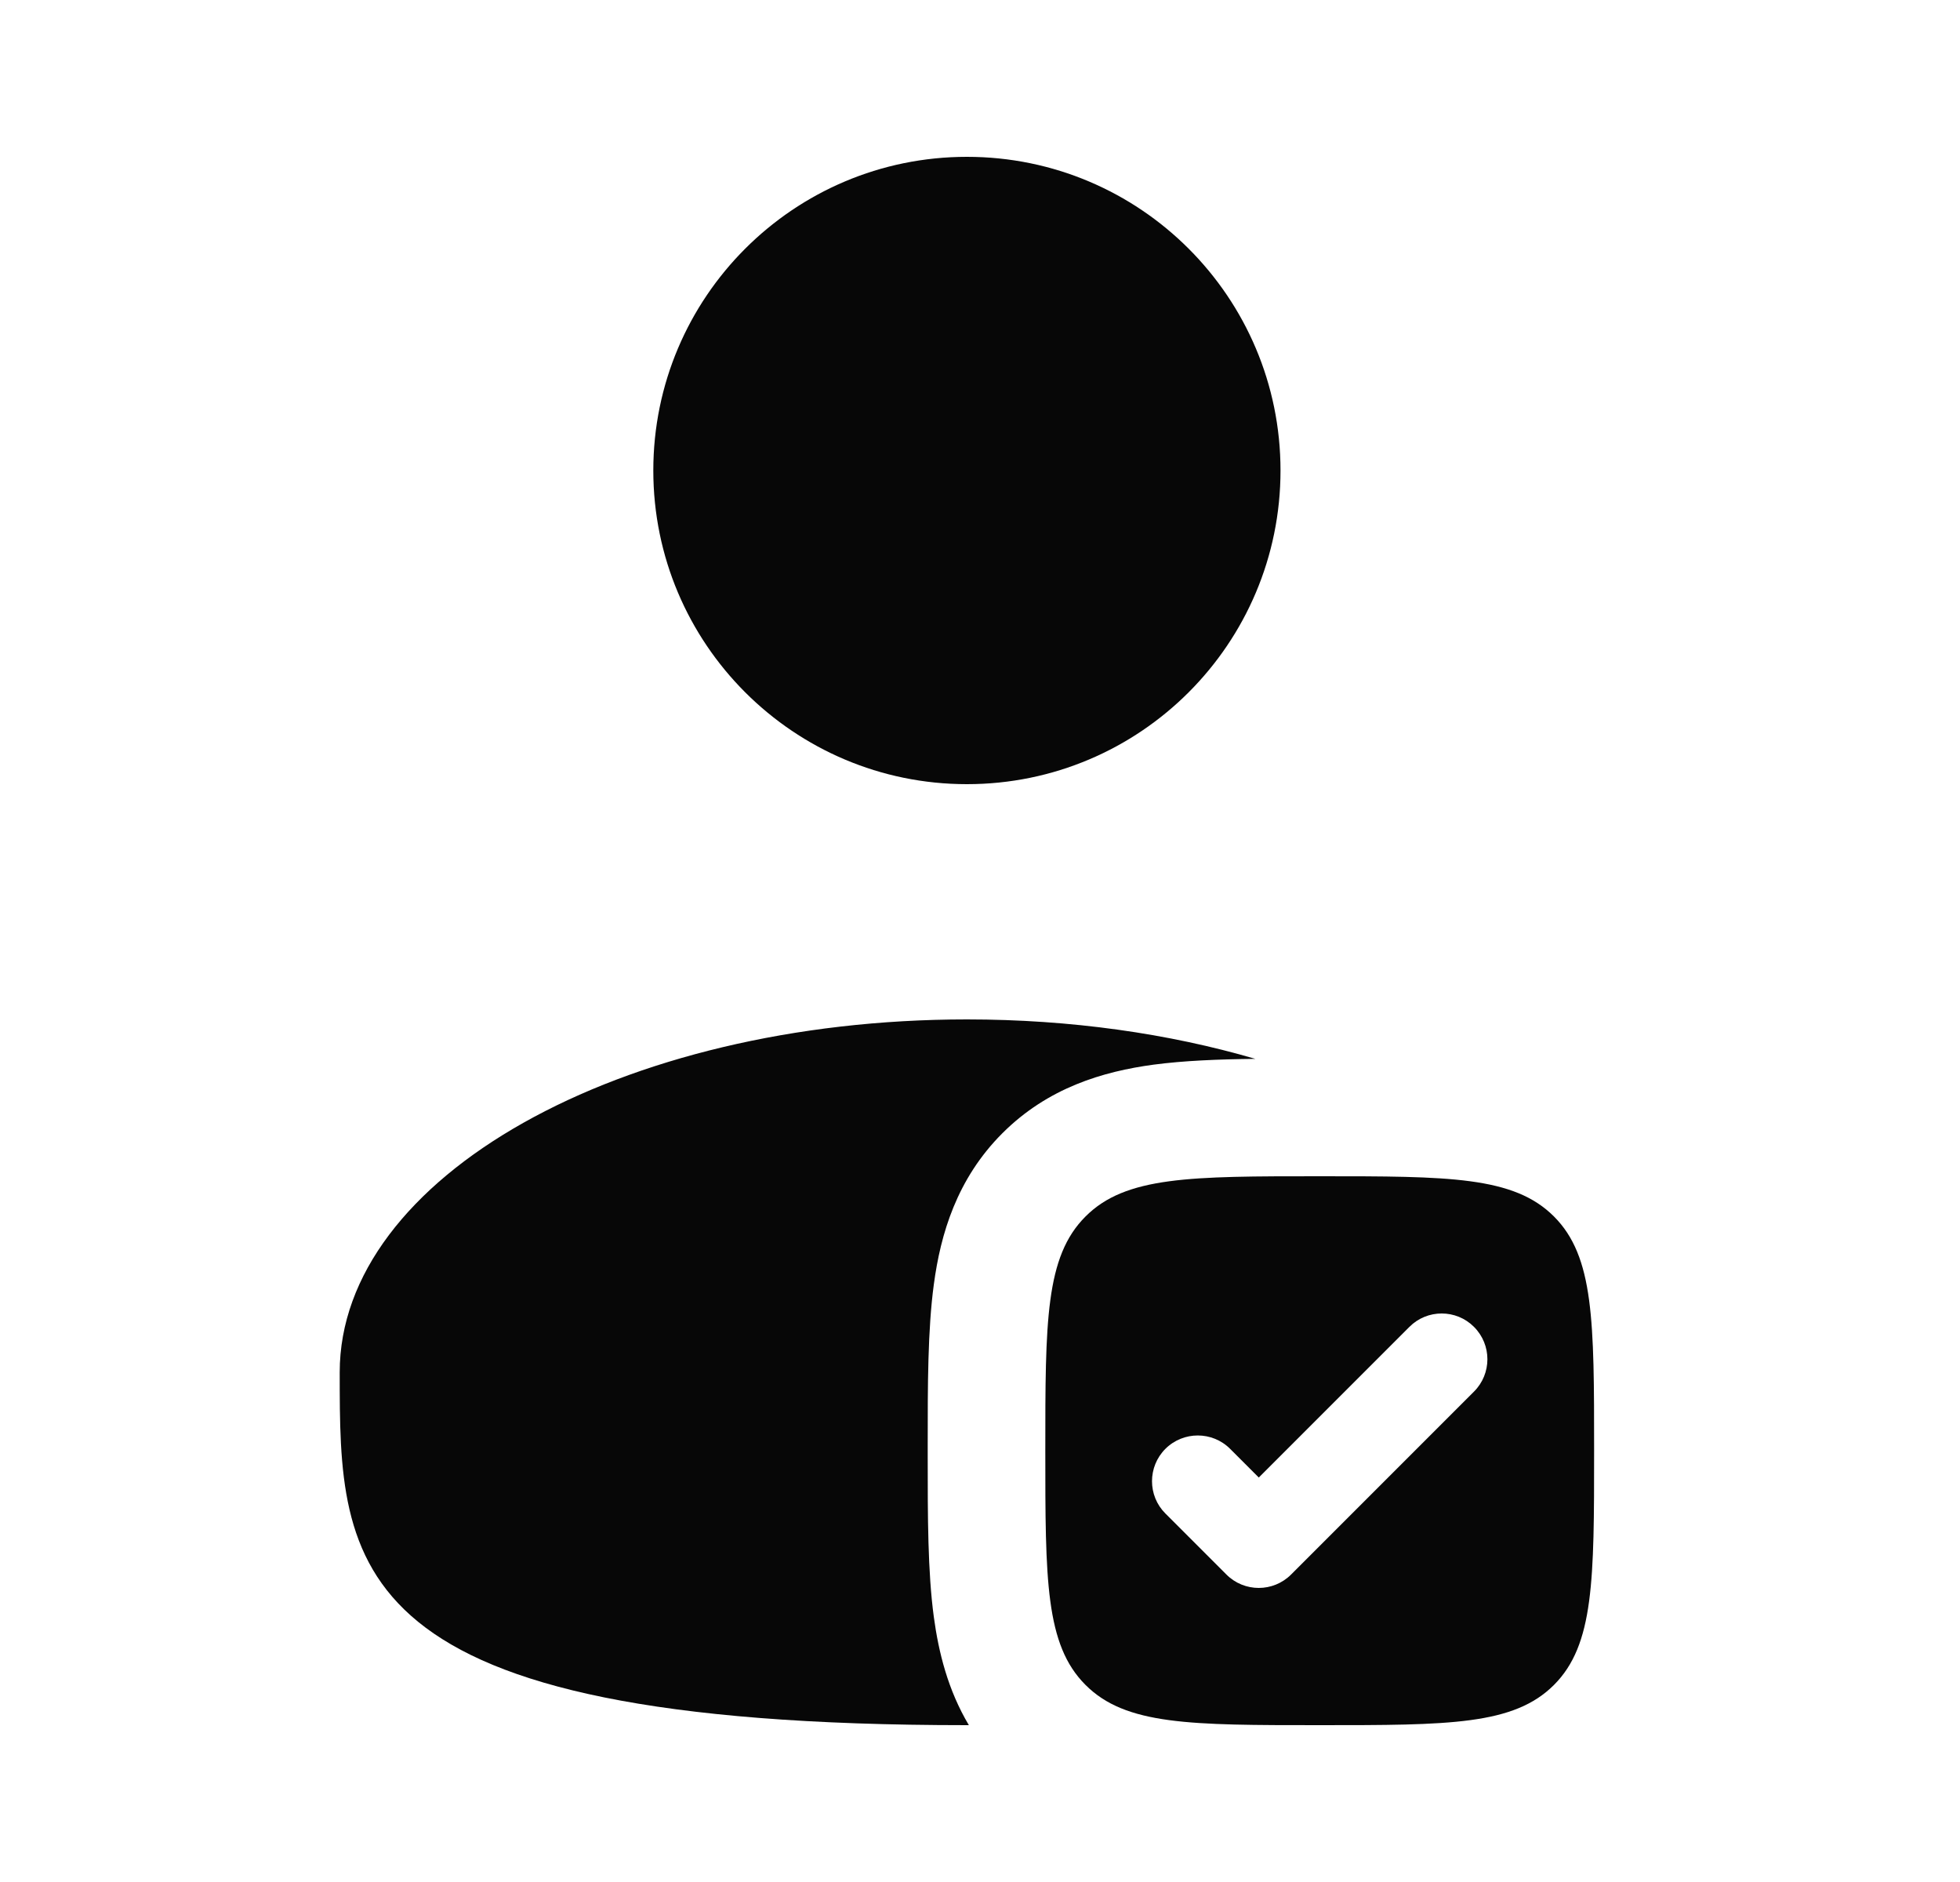 <svg width="25" height="24" viewBox="0 0 25 24" fill="none" xmlns="http://www.w3.org/2000/svg">
<path d="M16.333 6C16.333 8.209 14.543 10 12.333 10C10.124 10 8.333 8.209 8.333 6C8.333 3.791 10.124 2 12.333 2C14.543 2 16.333 3.791 16.333 6Z" fill="#070707"/>
<path d="M16.012 13.503C15.539 13.508 15.098 13.526 14.713 13.577C14.07 13.664 13.367 13.87 12.785 14.452C12.204 15.033 11.997 15.737 11.911 16.38C11.833 16.958 11.833 17.663 11.833 18.414V18.586C11.833 19.337 11.833 20.042 11.911 20.62C11.972 21.071 12.091 21.552 12.358 22C12.35 22 12.342 22 12.333 22C4.333 22 4.333 19.985 4.333 17.5C4.333 15.015 7.915 13 12.333 13C13.66 13 14.91 13.181 16.012 13.503Z" fill="#070707"/>
<path fill-rule="evenodd" clip-rule="evenodd" d="M16.833 22C15.184 22 14.358 22 13.846 21.487C13.333 20.975 13.333 20.15 13.333 18.5C13.333 16.85 13.333 16.025 13.846 15.513C14.358 15 15.184 15 16.833 15C18.483 15 19.308 15 19.821 15.513C20.333 16.025 20.333 16.85 20.333 18.5C20.333 20.15 20.333 20.975 19.821 21.487C19.308 22 18.483 22 16.833 22ZM18.801 17.746C19.029 17.518 19.029 17.149 18.801 16.921C18.574 16.693 18.204 16.693 17.977 16.921L16.056 18.842L15.69 18.476C15.463 18.249 15.093 18.249 14.865 18.476C14.637 18.704 14.637 19.074 14.865 19.301L15.643 20.079C15.871 20.307 16.24 20.307 16.468 20.079L18.801 17.746Z" fill="#070707"/>
</svg>

